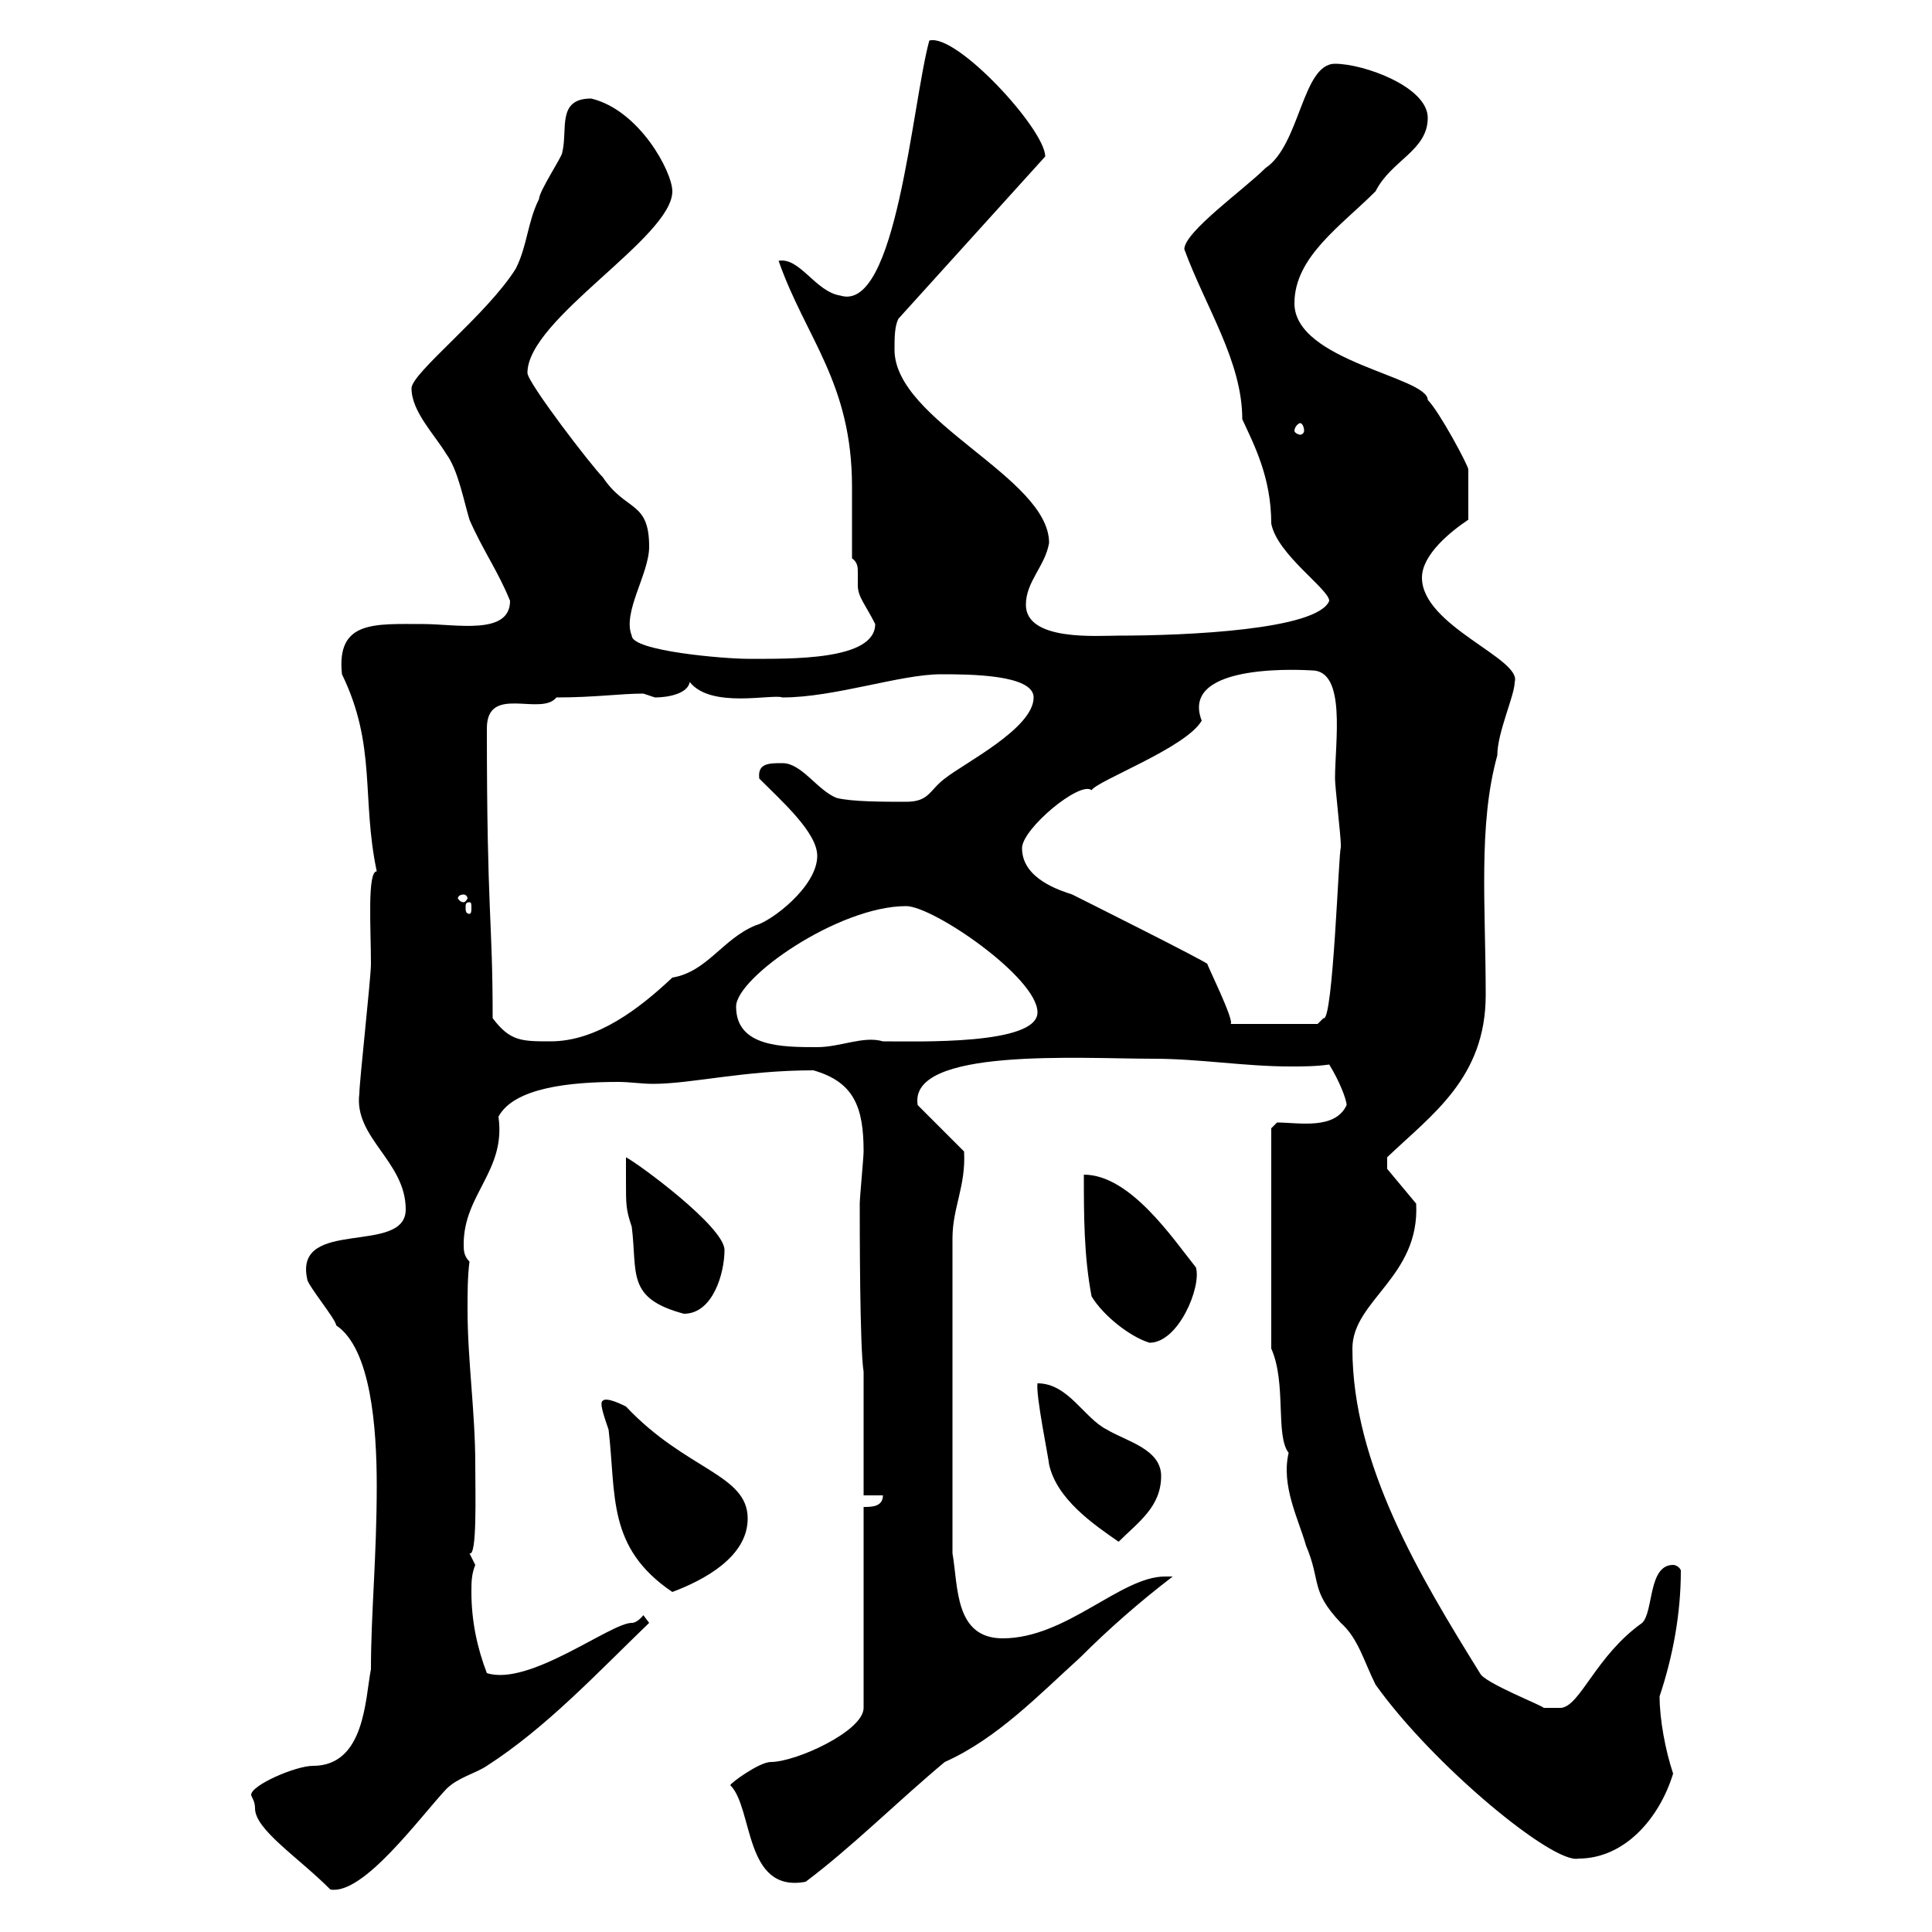 <svg xmlns="http://www.w3.org/2000/svg" xmlns:xlink="http://www.w3.org/1999/xlink" width="300" height="300"><path d="M39.60 280.80C39.60 284.10 46.20 288.30 51.30 293.40C56.40 294.30 65.10 282.30 69.30 277.80C71.10 276 73.80 275.40 75.60 274.20C84.90 268.20 92.70 259.80 100.80 252C100.80 252 99.90 250.80 99.90 250.80C99.90 250.80 99 252 98.10 252C94.80 252 82.20 261.90 75.60 259.80C74.10 255.90 73.20 251.70 73.20 247.20C73.20 245.70 73.20 244.50 73.80 243C73.80 243 72.90 241.20 72.90 241.20C74.10 241.80 73.80 231.90 73.80 227.40C73.80 219.30 72.60 211.20 72.60 203.40C72.60 200.70 72.60 198.30 72.90 195.90C72 195 72 194.10 72 193.20C72 185.40 78.60 181.80 77.40 173.40C79.80 168.90 88.50 168 96 168C97.80 168 99.60 168.30 101.40 168.30C107.40 168.30 115.50 166.20 126.30 166.20C132.60 168 134.10 171.90 134.10 178.80C134.10 179.70 133.50 186 133.50 186.90C133.50 190.50 133.50 209.40 134.10 213L134.10 232.20L137.10 232.20C137.10 234 135.30 234 134.10 234L134.10 265.20C134.10 268.80 123.60 273.60 119.70 273.60C117.90 273.60 113.40 276.90 113.40 277.20C117 280.80 115.50 294 125.10 292.20C132.30 286.80 139.50 279.60 146.70 273.60C154.80 270 161.40 263.10 167.70 257.40C172.20 252.90 177 248.70 182.10 244.80C182.10 244.80 180.90 244.80 180.90 244.80C174 244.80 165.60 254.40 155.70 254.40C148.20 254.40 148.80 246.30 147.90 241.20L147.90 192.30C147.90 187.50 150 184.20 149.70 178.80L142.50 171.60C141 162.60 167.70 164.40 179.10 164.40C186.30 164.40 193.20 165.60 200.40 165.60C202.20 165.60 204.30 165.60 206.40 165.30C207.90 167.70 209.10 170.70 209.10 171.60C207.30 175.50 201.60 174.30 198.30 174.30L197.40 175.20L197.40 209.40C199.80 214.80 198 222.90 200.10 225.60C198.90 230.70 201.60 235.80 202.80 240C205.20 245.70 203.40 246.90 208.20 252C210.90 254.40 211.80 258 213.60 261.60C222.60 274.20 241.20 289.50 245.10 288.60C252.30 288.60 257.70 282.30 259.80 275.40C258.60 271.80 257.70 267 257.70 263.40C259.80 257.10 261 250.50 261 243.90C261 243.60 260.40 243 259.80 243C255.90 243 256.80 250.20 255 252C247.80 257.10 245.40 264.90 242.40 265.20L239.70 265.20C239.70 264.90 230.40 261.30 229.80 259.80C220.50 244.80 210 227.40 210 209.40C210 201.90 220.50 198.30 219.90 186.90L215.40 181.50L215.40 179.70C222.30 173.10 230.70 167.40 230.70 154.50C230.70 140.70 229.50 128.10 232.50 117.30C232.50 113.70 235.20 108 235.20 105.90C236.40 102.30 220.80 97.20 220.80 89.70C220.80 86.10 225.30 82.50 228 80.70L228 72.90C228 72.30 223.50 63.90 221.70 62.10C221.70 58.50 201 56.10 201 47.10C201 39.90 208.20 35.10 213.60 29.70C216 24.90 221.70 23.40 221.70 18.30C221.70 13.50 211.80 9.90 207.30 9.90C202.20 9.90 201.90 22.50 196.50 26.10C193.20 29.40 183.90 36 183.90 38.70C187.20 47.70 192.90 56.10 192.90 65.10C194.70 69 197.40 74.10 197.40 81.30C198.30 86.10 206.40 91.50 206.40 93.30C204.60 97.80 184.20 98.70 173.70 98.70C170.40 98.70 159.30 99.60 159.30 93.90C159.30 90.30 162.30 87.90 162.90 84.30C162.90 74.10 138.90 65.40 138.90 54.30C138.90 52.50 138.90 50.70 139.50 49.50L162.30 24.30C162.30 20.10 148.50 5.10 144.30 6.30C141.60 16.20 139.20 48.60 130.50 45.90C126.60 45.30 124.20 39.90 120.90 40.50C125.10 52.50 132.30 59.40 132.30 75.60C132.30 79.50 132.30 83.40 132.30 86.70C133.20 87.30 133.20 88.20 133.20 88.80C133.20 89.70 133.20 90.30 133.20 90.90C133.20 92.70 134.40 93.90 135.90 96.90C135.90 102.60 122.70 102.30 116.10 102.30C112.50 102.30 98.10 101.10 98.10 98.70C96.60 95.10 100.80 89.10 100.80 84.90C100.80 77.70 97.20 79.50 93.60 74.10C91.80 72.30 81.90 59.40 81.90 57.90C81.90 49.50 104.40 36.90 104.40 29.70C104.40 26.70 99.30 17.10 91.80 15.30C86.40 15.30 88.20 20.10 87.30 23.70C87.30 24.30 83.70 29.70 83.70 30.90C81.90 34.50 81.90 38.10 80.10 41.70C75.60 48.90 63.90 57.90 63.90 60.30C63.90 63.90 67.50 67.50 69.30 70.50C71.10 72.90 72 77.70 72.90 80.70C75 85.50 77.40 88.80 79.20 93.30C79.20 98.70 70.80 96.90 65.70 96.90C58.20 96.90 52.20 96.30 53.10 104.70C58.50 115.80 56.10 123.90 58.50 135.30C57 135.30 57.60 144.30 57.60 149.70C57.60 151.80 55.80 168 55.80 169.80C54.90 176.70 63 180.30 63 187.80C63 195 45.60 189 47.70 198.60C47.70 199.50 52.20 204.90 52.20 205.80C57.60 209.40 58.50 221.70 58.50 230.70C58.50 241.80 57.60 250.50 57.60 259.20C56.70 263.70 56.70 274.20 48.60 274.20C45.90 274.20 39 277.20 39 278.70C39 279 39.60 279.60 39.60 280.80ZM93.60 217.50C93 217.80 93.90 220.20 94.50 222C95.70 232.20 94.20 240.30 104.40 247.20C109.20 245.40 116.10 241.80 116.10 235.80C116.10 228.90 106.50 228.30 97.20 218.40C96.60 218.10 94.20 216.90 93.60 217.50ZM161.10 214.80C160.80 216.60 162.90 226.80 162.90 227.40C164.10 232.80 169.80 236.70 173.70 239.40C176.70 236.40 180.30 234 180.30 229.20C180.30 225 174.90 223.80 171.90 222C168.30 220.20 165.90 214.80 161.10 214.80ZM169.50 201.30C171.30 204.30 175.50 207.60 178.50 208.50C183 208.50 186.60 199.80 185.70 196.80C182.10 192.30 175.50 182.40 168.30 182.40C168.30 188.70 168.30 195 169.50 201.30ZM97.20 183.30C97.20 187.20 97.20 187.80 98.10 190.50C99 197.70 97.20 201.60 106.20 204C110.70 204 112.50 197.70 112.50 194.10C112.50 190.50 99 180.60 97.20 179.70C97.20 180.60 97.20 182.40 97.20 183.30ZM114.30 156.30C114.30 151.80 130.20 140.70 140.70 140.70C144.90 140.70 161.10 151.80 161.10 157.20C161.10 162.30 142.50 161.70 137.10 161.70C134.10 160.80 130.50 162.60 126.90 162.60C121.50 162.60 114.30 162.60 114.30 156.30ZM76.50 158.10C76.50 142.50 75.60 142.20 75.60 113.10C75.60 106.20 84 111.30 86.40 108.30C92.40 108.30 96.30 107.70 99.90 107.70C99.90 107.70 101.70 108.30 101.70 108.30C103.80 108.30 106.80 107.70 107.10 105.90C110.40 110.10 120 107.70 121.50 108.30C129.60 108.30 139.80 104.70 146.10 104.70C150.30 104.70 160.50 104.70 160.50 108.30C160.50 113.10 149.70 118.50 146.70 120.90C144.30 122.70 144.30 124.50 140.70 124.50C137.10 124.50 132.30 124.50 129.90 123.90C126.90 122.70 124.50 118.50 121.50 118.50C119.40 118.50 117.60 118.50 117.90 120.90C121.50 124.50 126.90 129.30 126.90 132.90C126.90 137.70 119.70 143.10 117.30 143.70C112.20 145.80 109.80 150.90 104.40 151.80C99.30 156.60 92.70 161.70 85.50 161.70C81 161.70 79.20 161.70 76.50 158.10ZM158.70 131.70C158.70 128.70 167.70 121.20 169.50 122.70C170.40 121.20 184.20 116.10 186.60 111.90C183 102.60 203.40 104.10 203.70 104.10C209.10 104.10 207.30 115.20 207.30 120.90C207.30 122.10 208.20 129.90 208.20 131.10C208.20 131.10 208.20 131.10 208.20 131.70C207.90 131.40 207 159 205.50 158.10L204.60 159L191.10 159C191.70 158.40 187.20 149.40 187.50 149.70C187.50 149.40 166.50 138.90 166.50 138.90C164.70 138.30 158.70 136.50 158.70 131.70ZM72.90 140.10C73.20 140.10 73.20 140.40 73.20 141C73.20 141.30 73.20 141.90 72.90 141.90C72.30 141.90 72.30 141.30 72.30 141C72.30 140.40 72.30 140.10 72.90 140.10ZM72 138.90C72.30 138.90 72.60 139.20 72.60 139.50C72.60 139.50 72.30 140.10 72 140.10C71.40 140.10 71.10 139.50 71.10 139.50C71.10 139.20 71.40 138.90 72 138.90ZM201.90 65.70C202.20 65.70 202.50 66.30 202.50 66.90C202.50 67.20 202.20 67.50 201.90 67.50C201.60 67.50 201 67.20 201 66.90C201 66.30 201.60 65.70 201.90 65.70Z"/></svg>